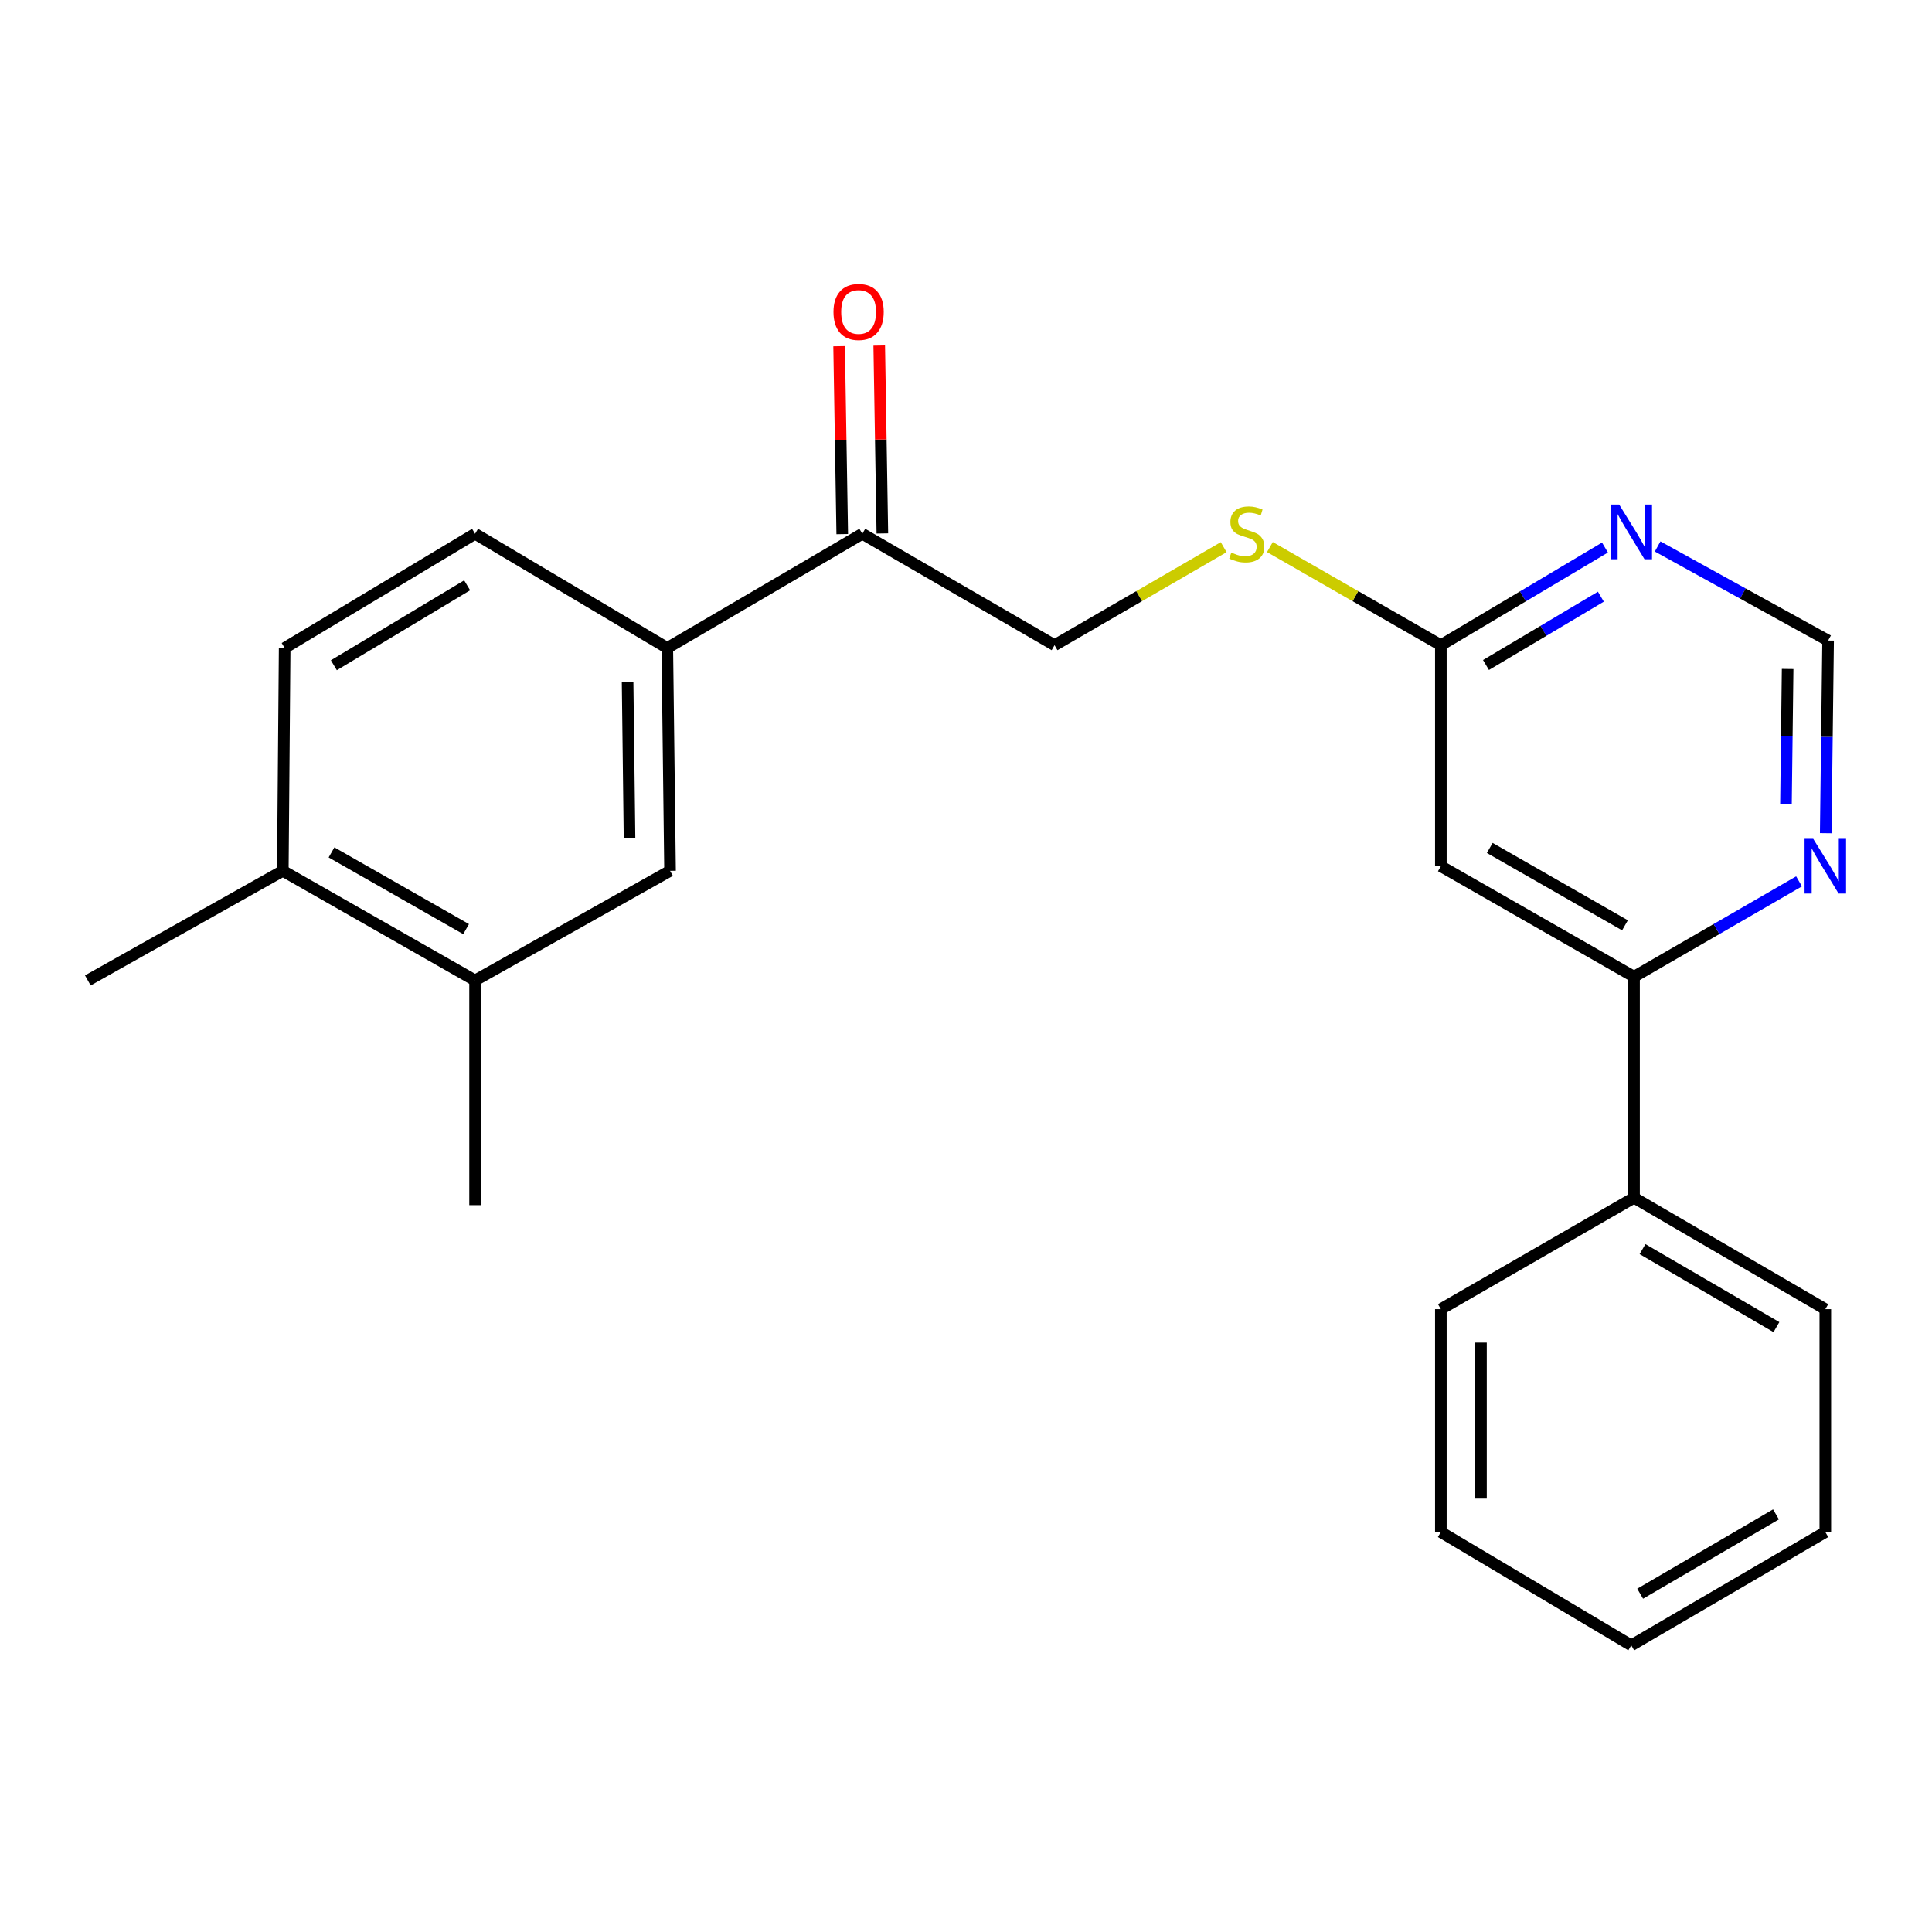 <?xml version='1.0' encoding='iso-8859-1'?>
<svg version='1.1' baseProfile='full'
              xmlns='http://www.w3.org/2000/svg'
                      xmlns:rdkit='http://www.rdkit.org/xml'
                      xmlns:xlink='http://www.w3.org/1999/xlink'
                  xml:space='preserve'
width='1000px' height='1000px' viewBox='0 0 1000 1000'>
<!-- END OF HEADER -->
<rect style='opacity:1.0;fill:#FFFFFF;stroke:none' width='1000' height='1000' x='0' y='0'> </rect>
<path class='bond-1' d='M 745.783,448.343 L 845.767,505.551' style='fill:none;fill-rule:evenodd;stroke:#000000;stroke-width:6px;stroke-linecap:butt;stroke-linejoin:miter;stroke-opacity:1' />
<path class='bond-1' d='M 771.093,438.901 L 841.082,478.946' style='fill:none;fill-rule:evenodd;stroke:#000000;stroke-width:6px;stroke-linecap:butt;stroke-linejoin:miter;stroke-opacity:1' />
<path class='bond-2' d='M 745.783,448.343 L 745.783,333.938' style='fill:none;fill-rule:evenodd;stroke:#000000;stroke-width:6px;stroke-linecap:butt;stroke-linejoin:miter;stroke-opacity:1' />
<path class='bond-0' d='M 830.73,283.406 L 788.257,308.672' style='fill:none;fill-rule:evenodd;stroke:#0000FF;stroke-width:6px;stroke-linecap:butt;stroke-linejoin:miter;stroke-opacity:1' />
<path class='bond-0' d='M 788.257,308.672 L 745.783,333.938' style='fill:none;fill-rule:evenodd;stroke:#000000;stroke-width:6px;stroke-linecap:butt;stroke-linejoin:miter;stroke-opacity:1' />
<path class='bond-0' d='M 828.604,308.832 L 798.873,326.518' style='fill:none;fill-rule:evenodd;stroke:#0000FF;stroke-width:6px;stroke-linecap:butt;stroke-linejoin:miter;stroke-opacity:1' />
<path class='bond-0' d='M 798.873,326.518 L 769.141,344.205' style='fill:none;fill-rule:evenodd;stroke:#000000;stroke-width:6px;stroke-linecap:butt;stroke-linejoin:miter;stroke-opacity:1' />
<path class='bond-8' d='M 857.986,282.845 L 902.106,307.198' style='fill:none;fill-rule:evenodd;stroke:#0000FF;stroke-width:6px;stroke-linecap:butt;stroke-linejoin:miter;stroke-opacity:1' />
<path class='bond-8' d='M 902.106,307.198 L 946.225,331.55' style='fill:none;fill-rule:evenodd;stroke:#000000;stroke-width:6px;stroke-linecap:butt;stroke-linejoin:miter;stroke-opacity:1' />
<path class='bond-5' d='M 845.767,505.551 L 888.476,480.875' style='fill:none;fill-rule:evenodd;stroke:#000000;stroke-width:6px;stroke-linecap:butt;stroke-linejoin:miter;stroke-opacity:1' />
<path class='bond-5' d='M 888.476,480.875 L 931.184,456.2' style='fill:none;fill-rule:evenodd;stroke:#0000FF;stroke-width:6px;stroke-linecap:butt;stroke-linejoin:miter;stroke-opacity:1' />
<path class='bond-14' d='M 845.767,505.551 L 845.767,619.944' style='fill:none;fill-rule:evenodd;stroke:#000000;stroke-width:6px;stroke-linecap:butt;stroke-linejoin:miter;stroke-opacity:1' />
<path class='bond-9' d='M 745.783,333.938 L 701.542,308.546' style='fill:none;fill-rule:evenodd;stroke:#000000;stroke-width:6px;stroke-linecap:butt;stroke-linejoin:miter;stroke-opacity:1' />
<path class='bond-9' d='M 701.542,308.546 L 657.302,283.154' style='fill:none;fill-rule:evenodd;stroke:#CCCC00;stroke-width:6px;stroke-linecap:butt;stroke-linejoin:miter;stroke-opacity:1' />
<path class='bond-3' d='M 345.396,335.392 L 446.326,276.28' style='fill:none;fill-rule:evenodd;stroke:#000000;stroke-width:6px;stroke-linecap:butt;stroke-linejoin:miter;stroke-opacity:1' />
<path class='bond-4' d='M 345.396,335.392 L 346.815,450.742' style='fill:none;fill-rule:evenodd;stroke:#000000;stroke-width:6px;stroke-linecap:butt;stroke-linejoin:miter;stroke-opacity:1' />
<path class='bond-4' d='M 324.845,352.95 L 325.838,433.695' style='fill:none;fill-rule:evenodd;stroke:#000000;stroke-width:6px;stroke-linecap:butt;stroke-linejoin:miter;stroke-opacity:1' />
<path class='bond-12' d='M 345.396,335.392 L 245.896,276.28' style='fill:none;fill-rule:evenodd;stroke:#000000;stroke-width:6px;stroke-linecap:butt;stroke-linejoin:miter;stroke-opacity:1' />
<path class='bond-7' d='M 346.815,450.742 L 245.896,507.466' style='fill:none;fill-rule:evenodd;stroke:#000000;stroke-width:6px;stroke-linecap:butt;stroke-linejoin:miter;stroke-opacity:1' />
<path class='bond-23' d='M 944.994,431.263 L 945.609,381.407' style='fill:none;fill-rule:evenodd;stroke:#0000FF;stroke-width:6px;stroke-linecap:butt;stroke-linejoin:miter;stroke-opacity:1' />
<path class='bond-23' d='M 945.609,381.407 L 946.225,331.55' style='fill:none;fill-rule:evenodd;stroke:#000000;stroke-width:6px;stroke-linecap:butt;stroke-linejoin:miter;stroke-opacity:1' />
<path class='bond-23' d='M 924.415,416.05 L 924.846,381.15' style='fill:none;fill-rule:evenodd;stroke:#0000FF;stroke-width:6px;stroke-linecap:butt;stroke-linejoin:miter;stroke-opacity:1' />
<path class='bond-23' d='M 924.846,381.15 L 925.277,346.251' style='fill:none;fill-rule:evenodd;stroke:#000000;stroke-width:6px;stroke-linecap:butt;stroke-linejoin:miter;stroke-opacity:1' />
<path class='bond-6' d='M 446.326,276.28 L 545.838,333.938' style='fill:none;fill-rule:evenodd;stroke:#000000;stroke-width:6px;stroke-linecap:butt;stroke-linejoin:miter;stroke-opacity:1' />
<path class='bond-13' d='M 456.707,276.107 L 455.897,227.479' style='fill:none;fill-rule:evenodd;stroke:#000000;stroke-width:6px;stroke-linecap:butt;stroke-linejoin:miter;stroke-opacity:1' />
<path class='bond-13' d='M 455.897,227.479 L 455.086,178.851' style='fill:none;fill-rule:evenodd;stroke:#FF0000;stroke-width:6px;stroke-linecap:butt;stroke-linejoin:miter;stroke-opacity:1' />
<path class='bond-13' d='M 435.945,276.453 L 435.135,227.825' style='fill:none;fill-rule:evenodd;stroke:#000000;stroke-width:6px;stroke-linecap:butt;stroke-linejoin:miter;stroke-opacity:1' />
<path class='bond-13' d='M 435.135,227.825 L 434.324,179.197' style='fill:none;fill-rule:evenodd;stroke:#FF0000;stroke-width:6px;stroke-linecap:butt;stroke-linejoin:miter;stroke-opacity:1' />
<path class='bond-16' d='M 245.896,507.466 L 245.896,623.786' style='fill:none;fill-rule:evenodd;stroke:#000000;stroke-width:6px;stroke-linecap:butt;stroke-linejoin:miter;stroke-opacity:1' />
<path class='bond-25' d='M 245.896,507.466 L 146.385,450.742' style='fill:none;fill-rule:evenodd;stroke:#000000;stroke-width:6px;stroke-linecap:butt;stroke-linejoin:miter;stroke-opacity:1' />
<path class='bond-25' d='M 241.253,480.917 L 171.595,441.211' style='fill:none;fill-rule:evenodd;stroke:#000000;stroke-width:6px;stroke-linecap:butt;stroke-linejoin:miter;stroke-opacity:1' />
<path class='bond-11' d='M 633.371,283.209 L 589.604,308.573' style='fill:none;fill-rule:evenodd;stroke:#CCCC00;stroke-width:6px;stroke-linecap:butt;stroke-linejoin:miter;stroke-opacity:1' />
<path class='bond-11' d='M 589.604,308.573 L 545.838,333.938' style='fill:none;fill-rule:evenodd;stroke:#000000;stroke-width:6px;stroke-linecap:butt;stroke-linejoin:miter;stroke-opacity:1' />
<path class='bond-10' d='M 146.385,450.742 L 147.342,335.392' style='fill:none;fill-rule:evenodd;stroke:#000000;stroke-width:6px;stroke-linecap:butt;stroke-linejoin:miter;stroke-opacity:1' />
<path class='bond-17' d='M 146.385,450.742 L 45.455,507.466' style='fill:none;fill-rule:evenodd;stroke:#000000;stroke-width:6px;stroke-linecap:butt;stroke-linejoin:miter;stroke-opacity:1' />
<path class='bond-15' d='M 245.896,276.28 L 147.342,335.392' style='fill:none;fill-rule:evenodd;stroke:#000000;stroke-width:6px;stroke-linecap:butt;stroke-linejoin:miter;stroke-opacity:1' />
<path class='bond-15' d='M 241.794,302.955 L 172.806,344.333' style='fill:none;fill-rule:evenodd;stroke:#000000;stroke-width:6px;stroke-linecap:butt;stroke-linejoin:miter;stroke-opacity:1' />
<path class='bond-18' d='M 845.767,619.944 L 944.783,677.625' style='fill:none;fill-rule:evenodd;stroke:#000000;stroke-width:6px;stroke-linecap:butt;stroke-linejoin:miter;stroke-opacity:1' />
<path class='bond-18' d='M 850.167,646.539 L 919.478,686.916' style='fill:none;fill-rule:evenodd;stroke:#000000;stroke-width:6px;stroke-linecap:butt;stroke-linejoin:miter;stroke-opacity:1' />
<path class='bond-19' d='M 845.767,619.944 L 745.783,677.625' style='fill:none;fill-rule:evenodd;stroke:#000000;stroke-width:6px;stroke-linecap:butt;stroke-linejoin:miter;stroke-opacity:1' />
<path class='bond-20' d='M 944.783,677.625 L 944.783,792.987' style='fill:none;fill-rule:evenodd;stroke:#000000;stroke-width:6px;stroke-linecap:butt;stroke-linejoin:miter;stroke-opacity:1' />
<path class='bond-21' d='M 745.783,677.625 L 745.783,792.987' style='fill:none;fill-rule:evenodd;stroke:#000000;stroke-width:6px;stroke-linecap:butt;stroke-linejoin:miter;stroke-opacity:1' />
<path class='bond-21' d='M 766.548,694.929 L 766.548,775.683' style='fill:none;fill-rule:evenodd;stroke:#000000;stroke-width:6px;stroke-linecap:butt;stroke-linejoin:miter;stroke-opacity:1' />
<path class='bond-24' d='M 944.783,792.987 L 844.337,851.626' style='fill:none;fill-rule:evenodd;stroke:#000000;stroke-width:6px;stroke-linecap:butt;stroke-linejoin:miter;stroke-opacity:1' />
<path class='bond-24' d='M 919.247,783.85 L 848.935,824.897' style='fill:none;fill-rule:evenodd;stroke:#000000;stroke-width:6px;stroke-linecap:butt;stroke-linejoin:miter;stroke-opacity:1' />
<path class='bond-22' d='M 745.783,792.987 L 844.337,851.626' style='fill:none;fill-rule:evenodd;stroke:#000000;stroke-width:6px;stroke-linecap:butt;stroke-linejoin:miter;stroke-opacity:1' />
<path  class='atom-1' d='M 838.077 261.151
L 847.357 276.151
Q 848.277 277.631, 849.757 280.311
Q 851.237 282.991, 851.317 283.151
L 851.317 261.151
L 855.077 261.151
L 855.077 289.471
L 851.197 289.471
L 841.237 273.071
Q 840.077 271.151, 838.837 268.951
Q 837.637 266.751, 837.277 266.071
L 837.277 289.471
L 833.597 289.471
L 833.597 261.151
L 838.077 261.151
' fill='#0000FF'/>
<path  class='atom-6' d='M 938.523 434.183
L 947.803 449.183
Q 948.723 450.663, 950.203 453.343
Q 951.683 456.023, 951.763 456.183
L 951.763 434.183
L 955.523 434.183
L 955.523 462.503
L 951.643 462.503
L 941.683 446.103
Q 940.523 444.183, 939.283 441.983
Q 938.083 439.783, 937.723 439.103
L 937.723 462.503
L 934.043 462.503
L 934.043 434.183
L 938.523 434.183
' fill='#0000FF'/>
<path  class='atom-10' d='M 637.326 286
Q 637.646 286.12, 638.966 286.68
Q 640.286 287.24, 641.726 287.6
Q 643.206 287.92, 644.646 287.92
Q 647.326 287.92, 648.886 286.64
Q 650.446 285.32, 650.446 283.04
Q 650.446 281.48, 649.646 280.52
Q 648.886 279.56, 647.686 279.04
Q 646.486 278.52, 644.486 277.92
Q 641.966 277.16, 640.446 276.44
Q 638.966 275.72, 637.886 274.2
Q 636.846 272.68, 636.846 270.12
Q 636.846 266.56, 639.246 264.36
Q 641.686 262.16, 646.486 262.16
Q 649.766 262.16, 653.486 263.72
L 652.566 266.8
Q 649.166 265.4, 646.606 265.4
Q 643.846 265.4, 642.326 266.56
Q 640.806 267.68, 640.846 269.64
Q 640.846 271.16, 641.606 272.08
Q 642.406 273, 643.526 273.52
Q 644.686 274.04, 646.606 274.64
Q 649.166 275.44, 650.686 276.24
Q 652.206 277.04, 653.286 278.68
Q 654.406 280.28, 654.406 283.04
Q 654.406 286.96, 651.766 289.08
Q 649.166 291.16, 644.806 291.16
Q 642.286 291.16, 640.366 290.6
Q 638.486 290.08, 636.246 289.16
L 637.326 286
' fill='#CCCC00'/>
<path  class='atom-14' d='M 431.411 161.471
Q 431.411 154.671, 434.771 150.871
Q 438.131 147.071, 444.411 147.071
Q 450.691 147.071, 454.051 150.871
Q 457.411 154.671, 457.411 161.471
Q 457.411 168.351, 454.011 172.271
Q 450.611 176.151, 444.411 176.151
Q 438.171 176.151, 434.771 172.271
Q 431.411 168.391, 431.411 161.471
M 444.411 172.951
Q 448.731 172.951, 451.051 170.071
Q 453.411 167.151, 453.411 161.471
Q 453.411 155.911, 451.051 153.111
Q 448.731 150.271, 444.411 150.271
Q 440.091 150.271, 437.731 153.071
Q 435.411 155.871, 435.411 161.471
Q 435.411 167.191, 437.731 170.071
Q 440.091 172.951, 444.411 172.951
' fill='#FF0000'/>
</svg>
